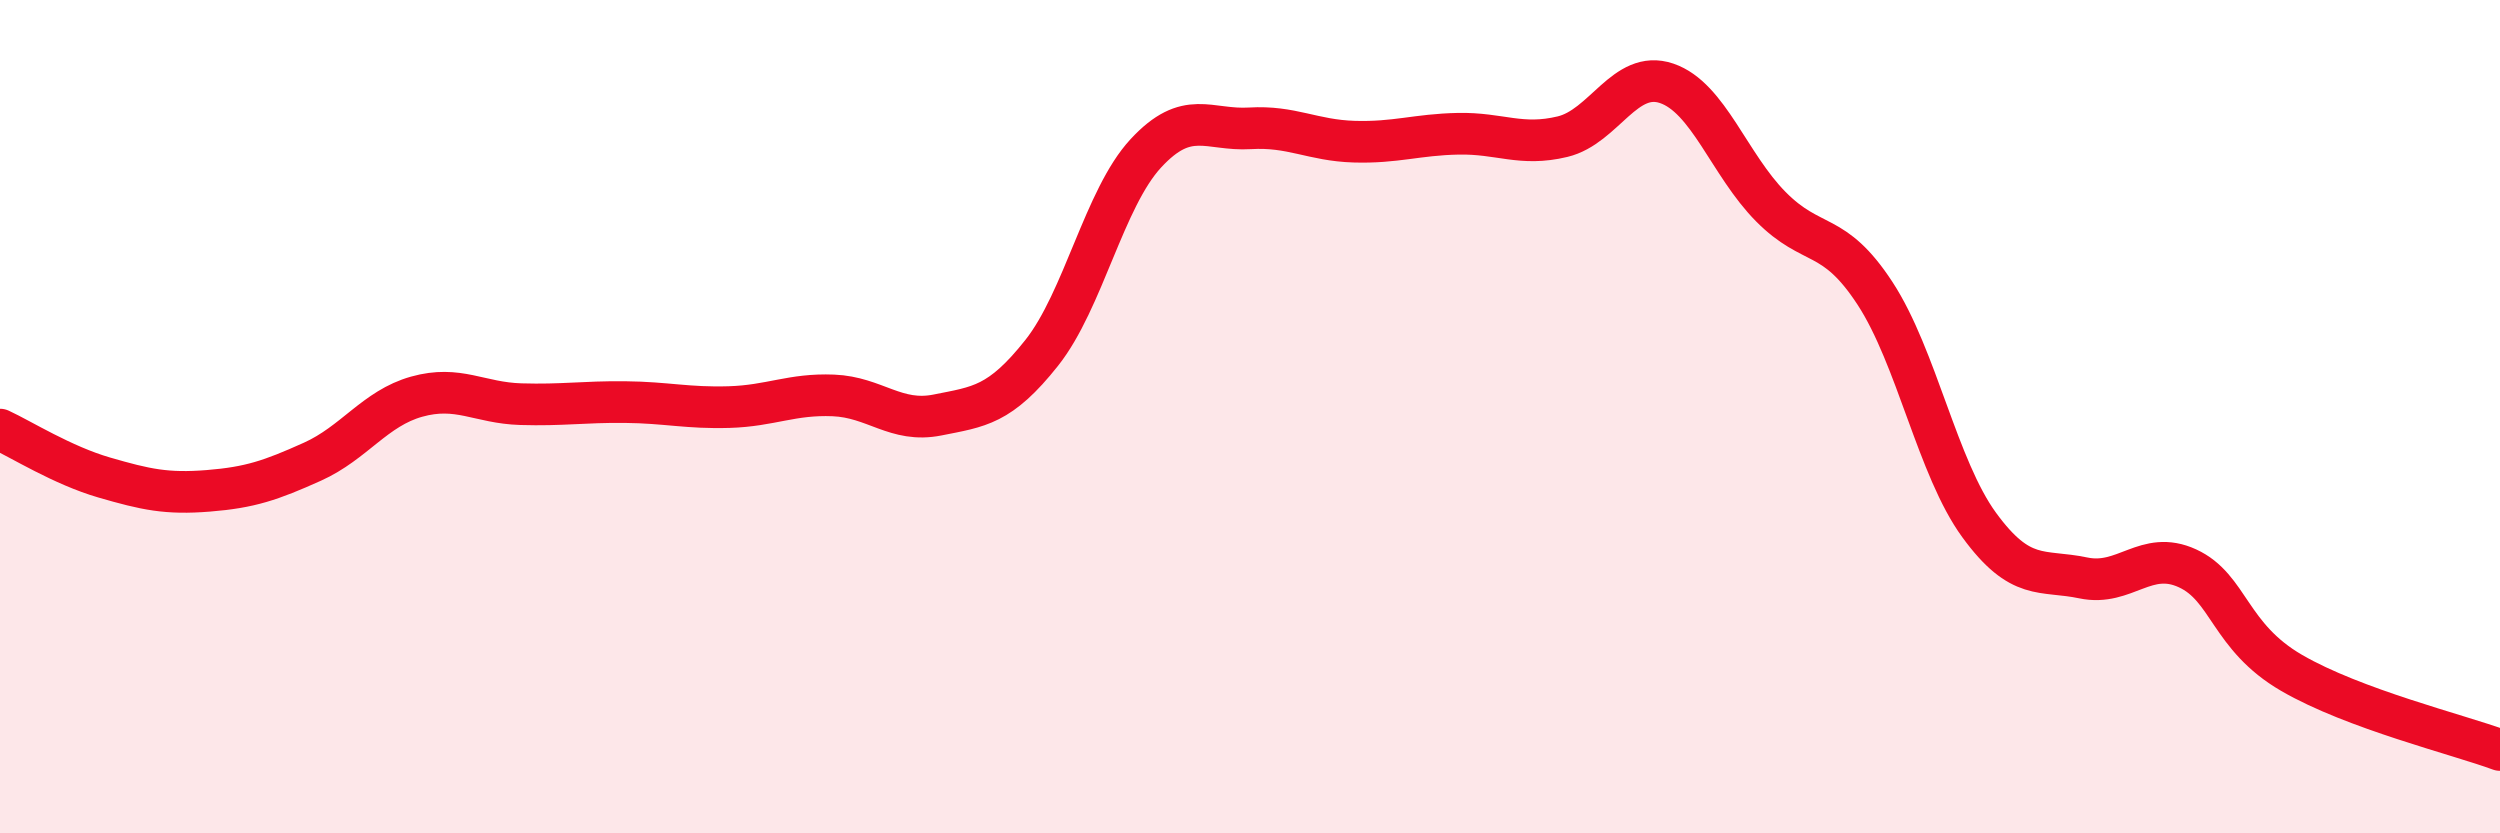 
    <svg width="60" height="20" viewBox="0 0 60 20" xmlns="http://www.w3.org/2000/svg">
      <path
        d="M 0,10.31 C 0.5,10.54 1.5,11.17 2.5,11.46 C 3.5,11.75 4,11.86 5,11.78 C 6,11.7 6.5,11.53 7.5,11.08 C 8.5,10.63 9,9.8 10,9.52 C 11,9.24 11.5,9.67 12.5,9.7 C 13.5,9.73 14,9.64 15,9.65 C 16,9.66 16.5,9.8 17.5,9.77 C 18.5,9.74 19,9.45 20,9.49 C 21,9.53 21.5,10.16 22.5,9.96 C 23.5,9.76 24,9.73 25,8.47 C 26,7.21 26.5,4.76 27.5,3.68 C 28.5,2.6 29,3.14 30,3.08 C 31,3.02 31.5,3.37 32.5,3.4 C 33.5,3.43 34,3.23 35,3.21 C 36,3.19 36.5,3.52 37.5,3.28 C 38.5,3.04 39,1.66 40,2 C 41,2.34 41.5,3.95 42.5,4.96 C 43.5,5.97 44,5.51 45,7.04 C 46,8.57 46.5,11.23 47.5,12.6 C 48.5,13.97 49,13.66 50,13.87 C 51,14.08 51.5,13.18 52.5,13.64 C 53.5,14.1 53.5,15.28 55,16.15 C 56.5,17.02 59,17.63 60,18L60 20L0 20Z"
        fill="#EB0A25"
        opacity="0.1"
        stroke-linecap="round"
        stroke-linejoin="round"
      />
      <path
        d="M 0,10.31 C 0.5,10.54 1.5,11.17 2.5,11.46 C 3.5,11.75 4,11.86 5,11.78 C 6,11.7 6.5,11.53 7.5,11.08 C 8.5,10.63 9,9.8 10,9.52 C 11,9.24 11.5,9.67 12.5,9.7 C 13.5,9.73 14,9.64 15,9.65 C 16,9.66 16.5,9.8 17.5,9.77 C 18.5,9.74 19,9.45 20,9.49 C 21,9.53 21.5,10.16 22.5,9.96 C 23.5,9.76 24,9.73 25,8.47 C 26,7.21 26.5,4.76 27.5,3.68 C 28.5,2.6 29,3.14 30,3.08 C 31,3.02 31.5,3.37 32.5,3.4 C 33.5,3.43 34,3.23 35,3.21 C 36,3.19 36.5,3.52 37.5,3.28 C 38.5,3.04 39,1.66 40,2 C 41,2.34 41.5,3.95 42.5,4.96 C 43.5,5.97 44,5.51 45,7.04 C 46,8.57 46.5,11.23 47.5,12.6 C 48.5,13.97 49,13.66 50,13.87 C 51,14.08 51.5,13.18 52.5,13.64 C 53.5,14.1 53.5,15.28 55,16.15 C 56.5,17.02 59,17.63 60,18"
        stroke="#EB0A25"
        stroke-width="1"
        fill="none"
        stroke-linecap="round"
        stroke-linejoin="round"
      />
    </svg>
  